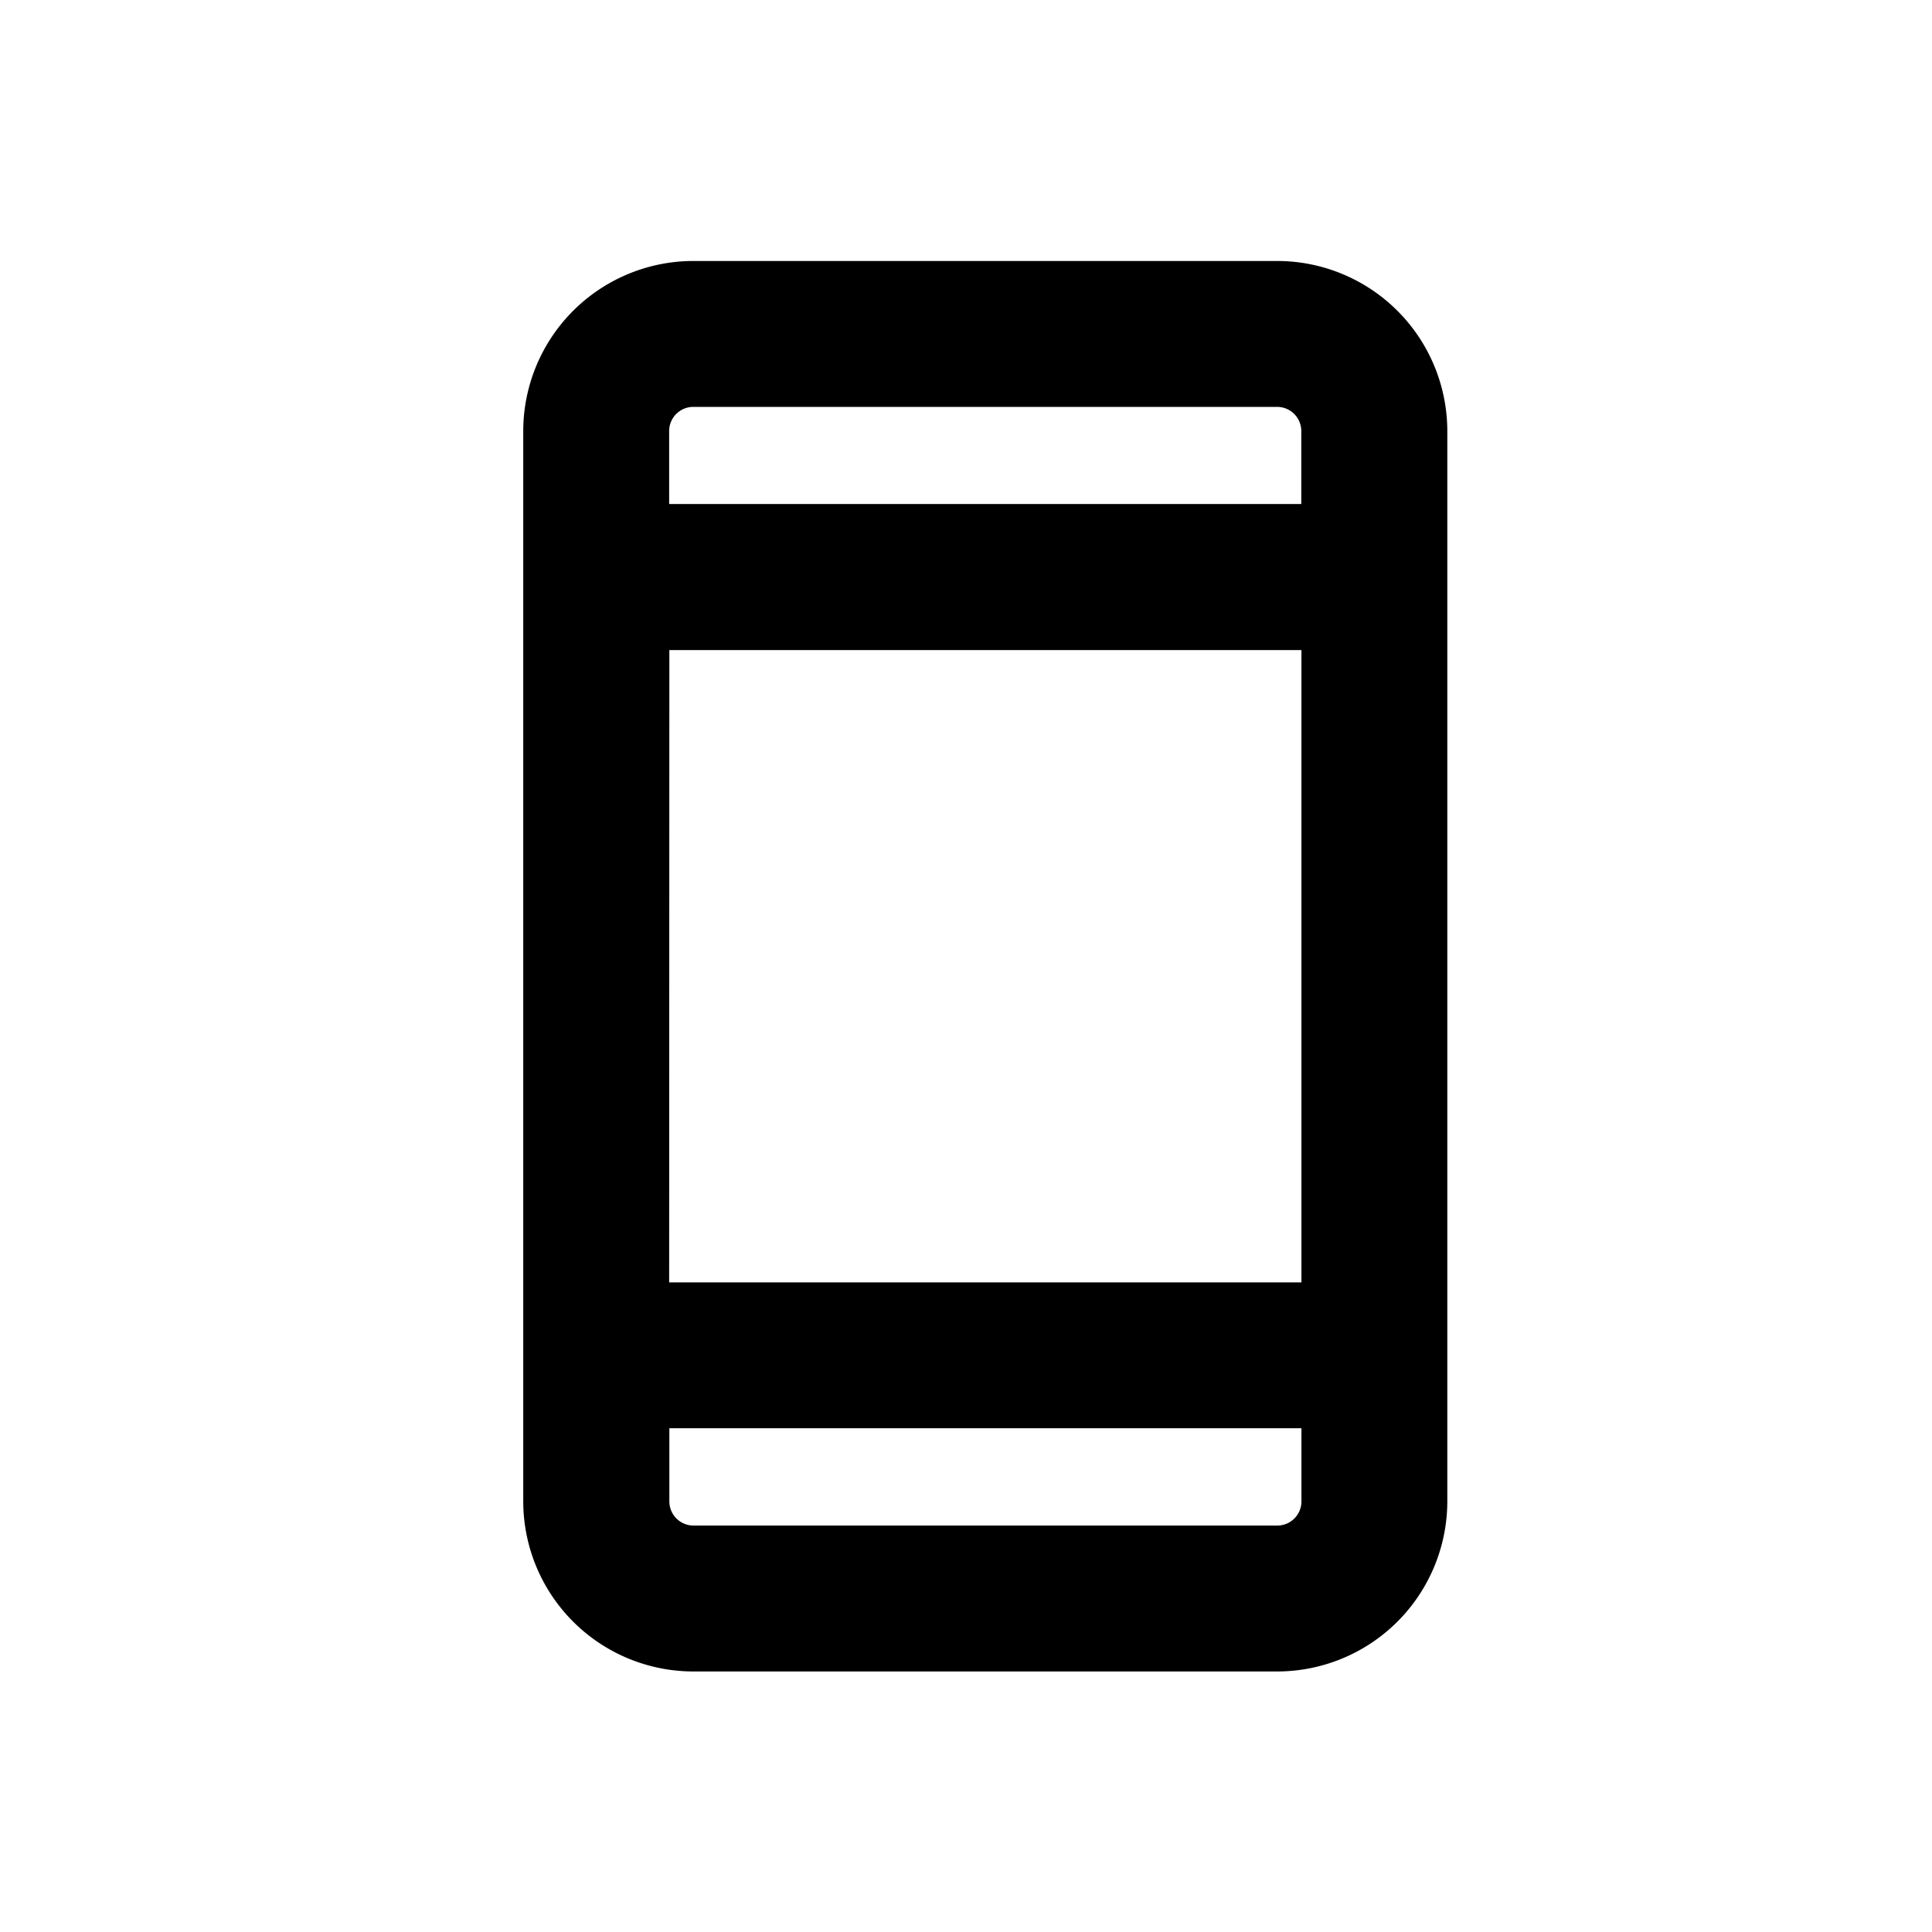 <svg xmlns="http://www.w3.org/2000/svg" xmlns:xlink="http://www.w3.org/1999/xlink" width="48" height="48" viewBox="0 0 48 48">
  <defs>
    <clipPath id="clip-path">
      <circle id="楕円形_18" data-name="楕円形 18" cx="24" cy="24" r="24" transform="translate(56 951)" fill="none" stroke="#ededed" stroke-linecap="round" stroke-linejoin="bevel" stroke-width="1"/>
    </clipPath>
  </defs>
  <g id="マスクグループ_242" data-name="マスクグループ 242" transform="translate(-56 -951)" clip-path="url(#clip-path)">
    <path id="device-mobile-bold" d="M70.73,12h-14.5A4.229,4.229,0,0,0,52,16.229V42.814a4.229,4.229,0,0,0,4.229,4.229h14.5a4.229,4.229,0,0,0,4.229-4.229V16.229A4.229,4.229,0,0,0,70.73,12Zm-15.1,9.667H71.334V37.376H55.625Zm.6-6.042h14.5a.6.6,0,0,1,.6.6v1.813H55.625V16.229A.6.6,0,0,1,56.229,15.625Zm14.5,27.793h-14.5a.6.6,0,0,1-.6-.6V41H71.334v1.813A.6.6,0,0,1,70.73,43.418Z" transform="translate(17 945.484)"/>
  </g>
</svg>

